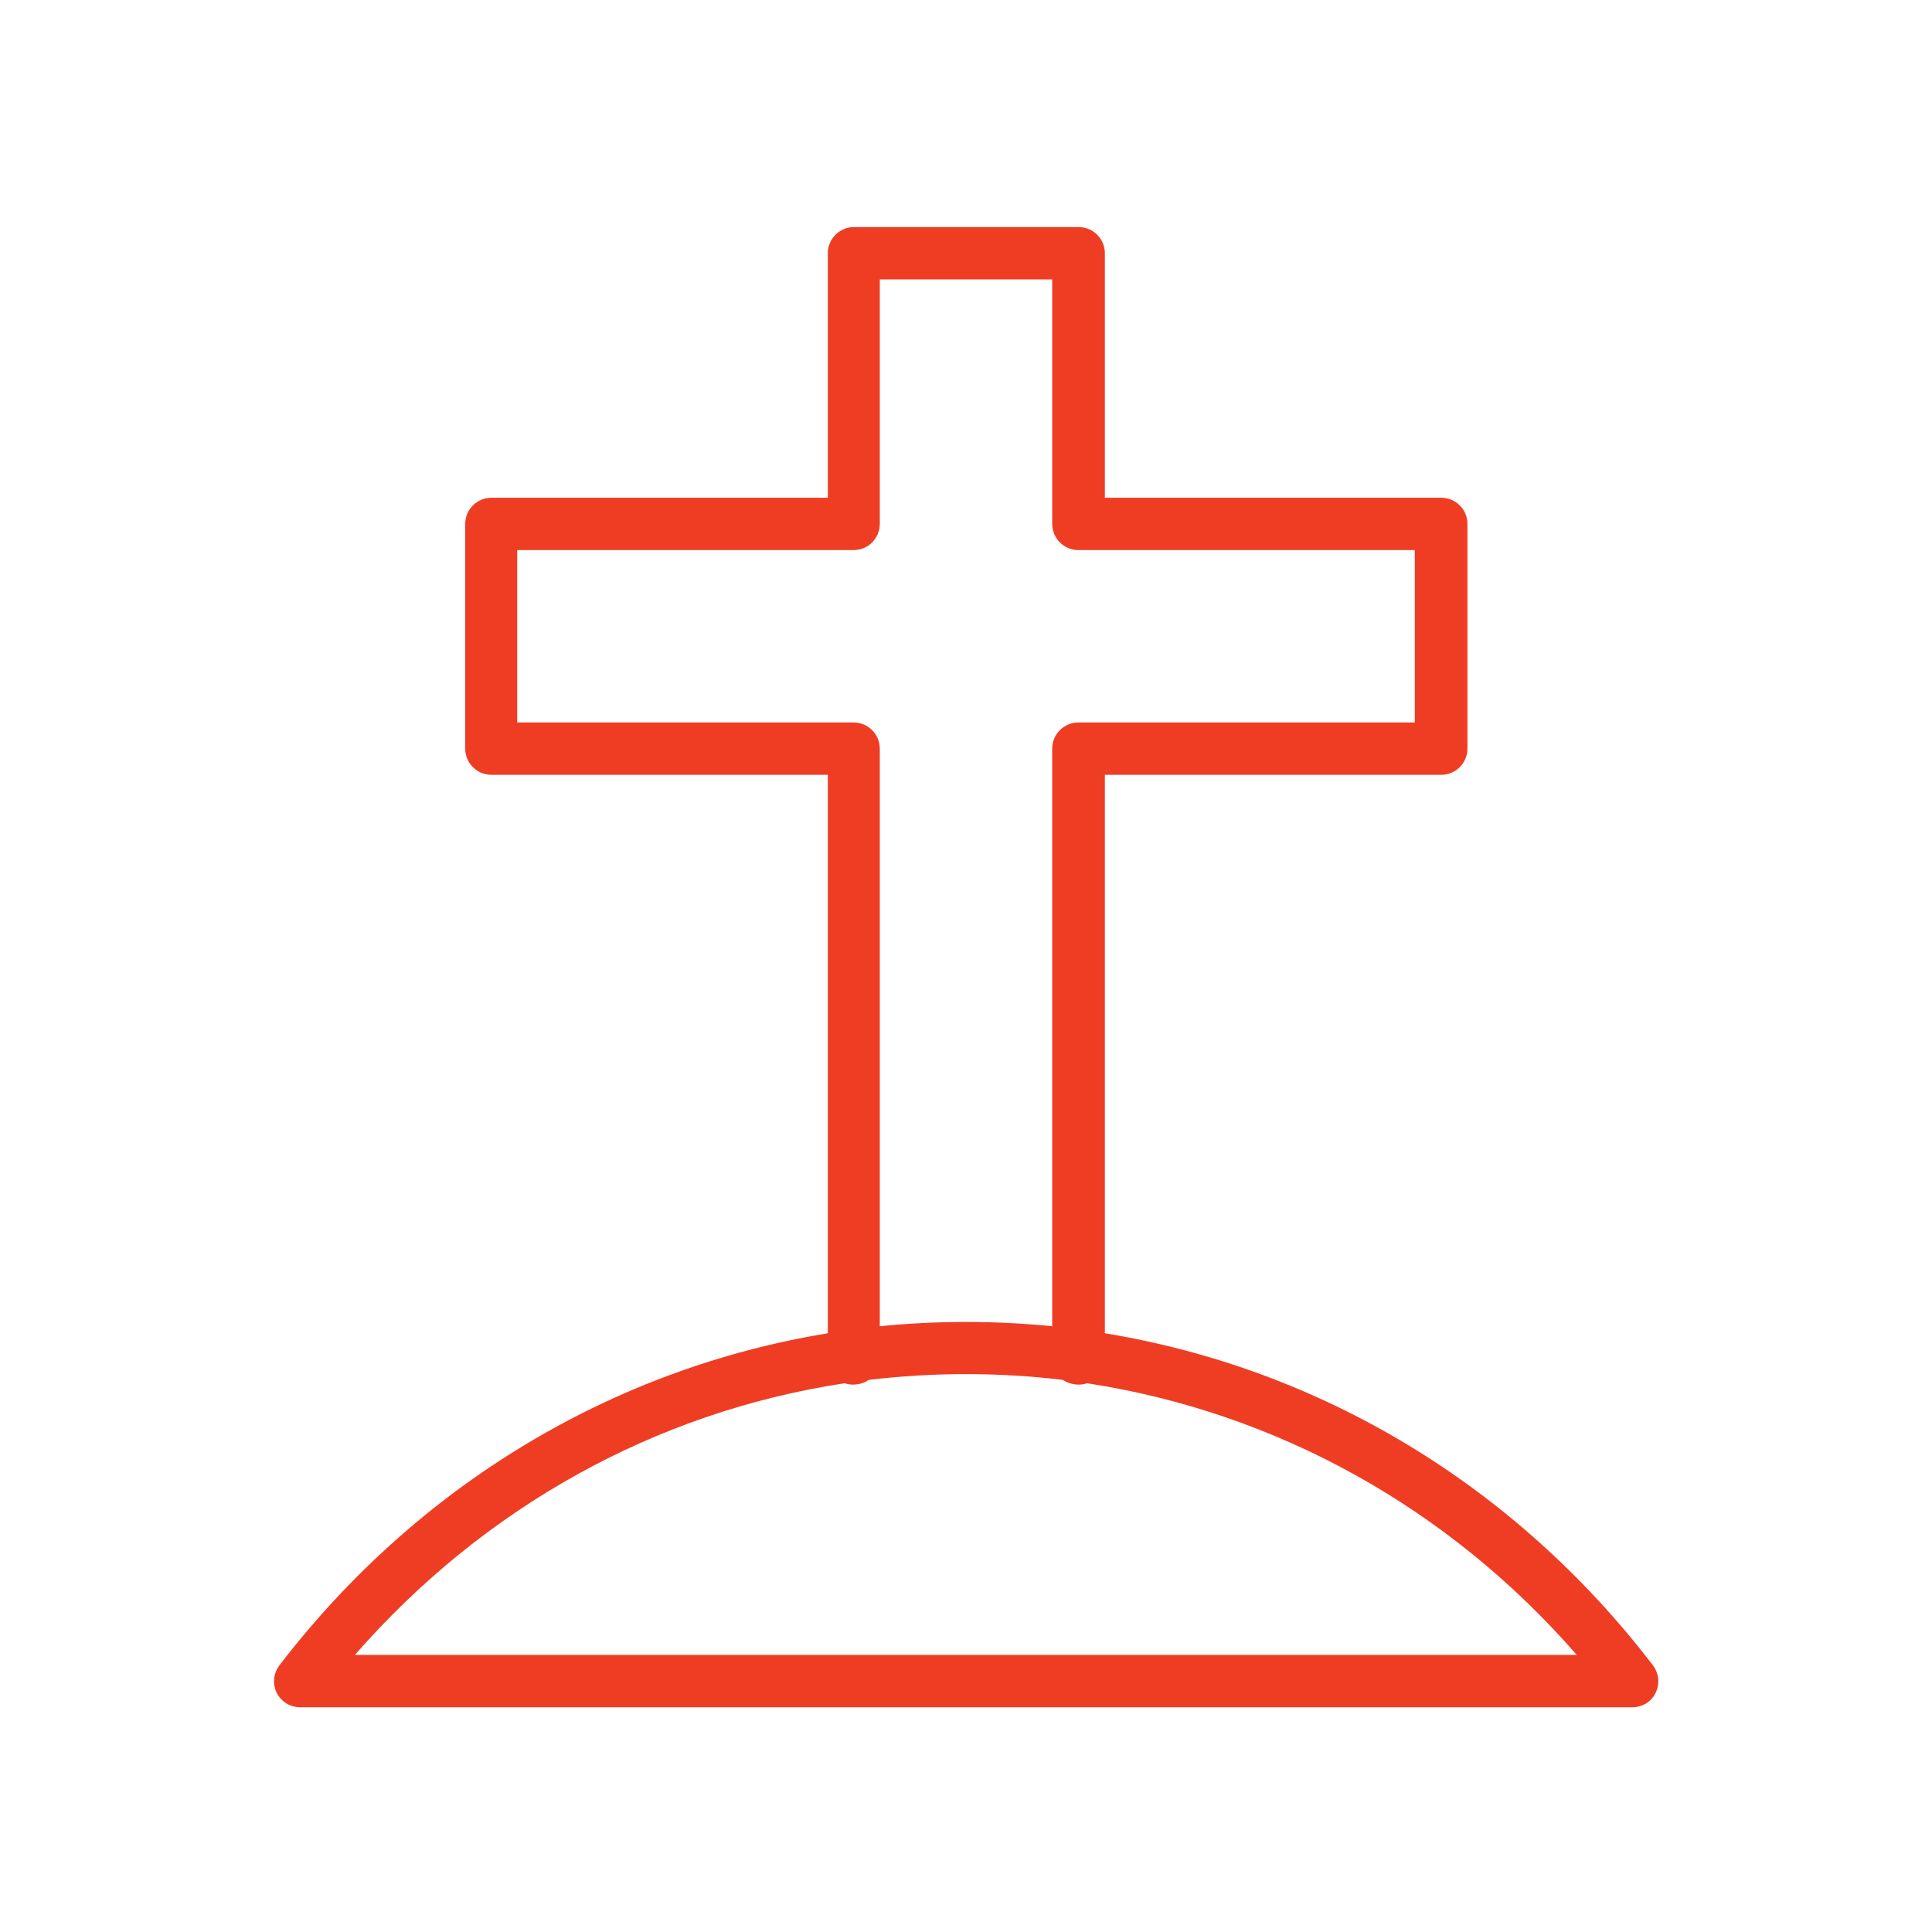 <?xml version="1.0" encoding="UTF-8"?><svg id="a" xmlns="http://www.w3.org/2000/svg" width=".8in" height=".8in" viewBox="0 0 57.6 57.6"><path d="M48.65,50.9H8.95c-.3,0-.57-.17-.7-.43-.13-.27-.1-.58.08-.82,4.12-5.37,9.93-8.85,16.35-9.9v-16.65h-10.03c-.43,0-.78-.35-.78-.78v-6.7c0-.43.35-.78.78-.78h10.03v-7.29c0-.43.35-.78.78-.78h6.7c.43,0,.78.35.78.78v7.29h10.03c.43,0,.78.35.78.78v6.7c0,.43-.35.78-.78.78h-10.03v16.65c6.42,1.05,12.23,4.53,16.34,9.9.18.24.21.55.08.82-.13.27-.4.43-.7.43ZM10.59,49.34h36.42c-3.84-4.41-8.98-7.24-14.6-8.1-.23.08-.52.04-.72-.1-1.91-.23-3.88-.23-5.79,0-.2.14-.49.18-.72.1-5.62.85-10.75,3.69-14.6,8.1ZM15.42,21.54h10.03c.43,0,.78.35.78.78v17.22c1.7-.17,3.44-.17,5.14,0v-17.22c0-.43.35-.78.78-.78h10.03v-5.14h-10.03c-.43,0-.78-.35-.78-.78v-7.29h-5.14v7.29c0,.43-.35.78-.78.78h-10.03v5.14Z" fill="#ef3d24" stroke-width="0"/></svg>